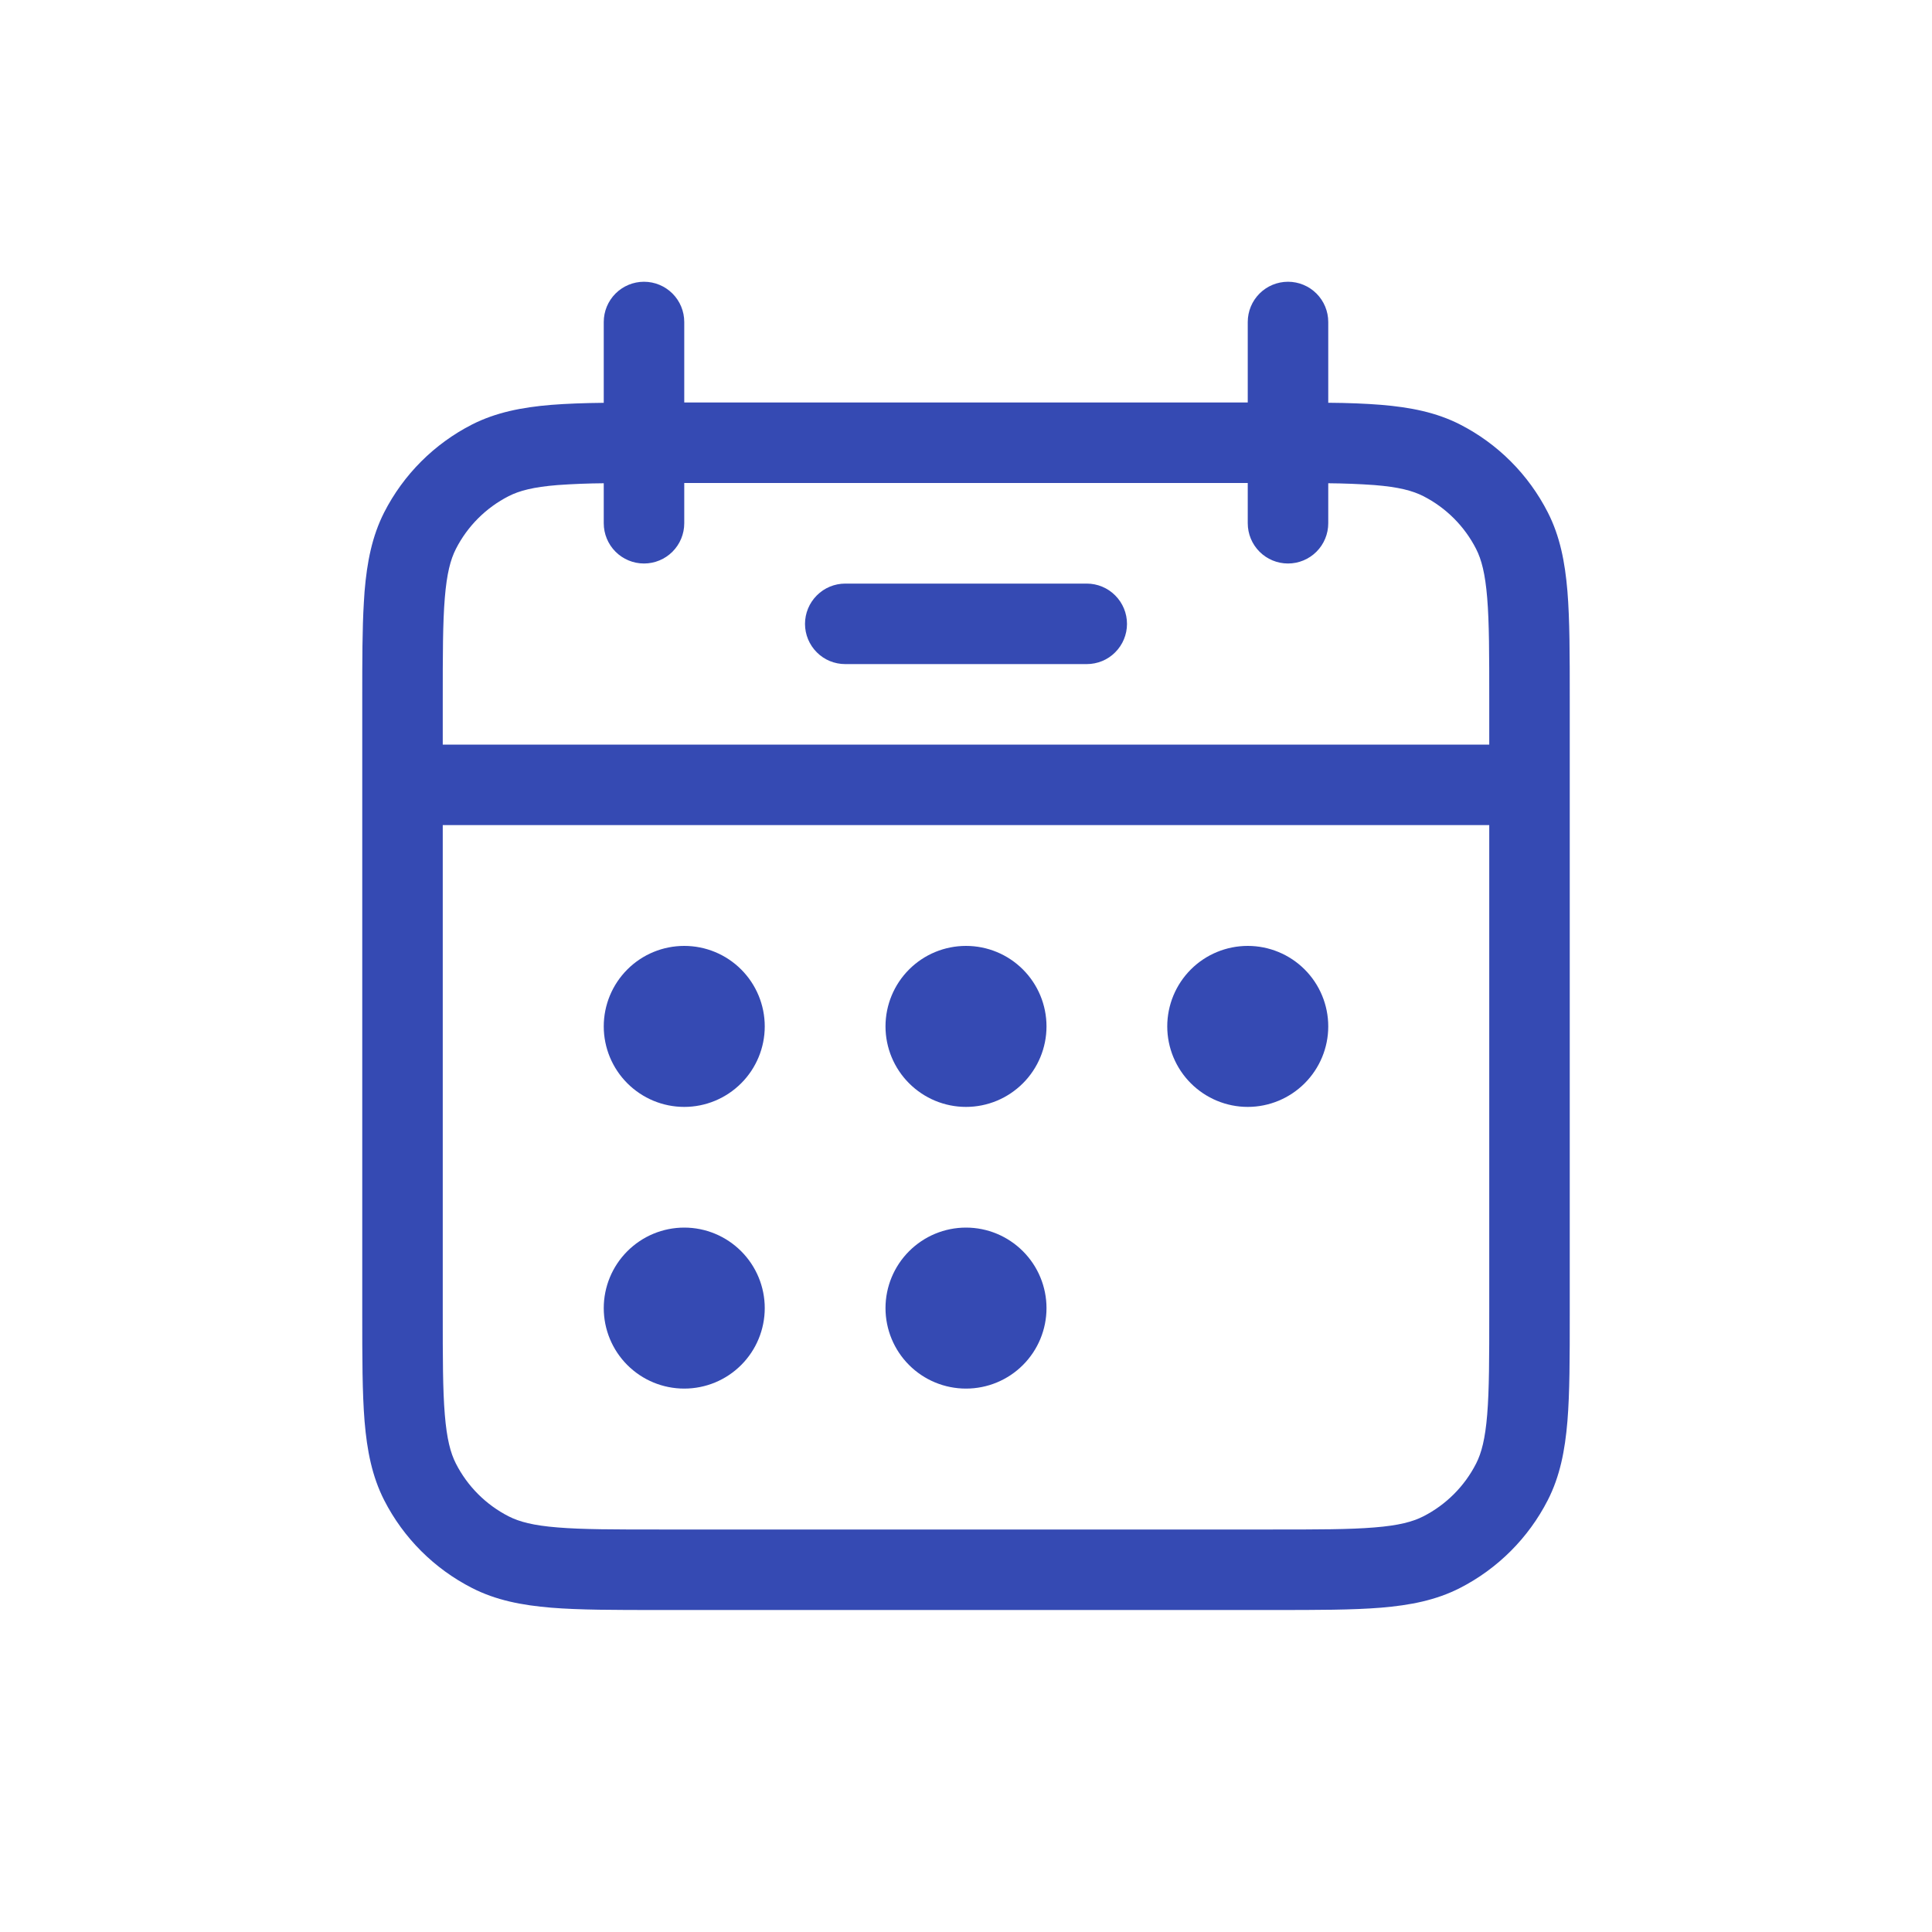 <svg width="30" height="30" viewBox="0 0 30 30" fill="none" xmlns="http://www.w3.org/2000/svg">
<path d="M13.125 9.062C12.959 9.062 12.8 9.128 12.683 9.246C12.566 9.363 12.5 9.522 12.5 9.688C12.5 9.853 12.566 10.012 12.683 10.129C12.8 10.247 12.959 10.312 13.125 10.312H16.875C17.041 10.312 17.2 10.247 17.317 10.129C17.434 10.012 17.5 9.853 17.5 9.688C17.5 9.522 17.434 9.363 17.317 9.246C17.2 9.128 17.041 9.062 16.875 9.062H13.125ZM11.875 15.938C11.875 16.269 11.743 16.587 11.509 16.821C11.274 17.056 10.957 17.188 10.625 17.188C10.293 17.188 9.976 17.056 9.741 16.821C9.507 16.587 9.375 16.269 9.375 15.938C9.375 15.606 9.507 15.288 9.741 15.054C9.976 14.819 10.293 14.688 10.625 14.688C10.957 14.688 11.274 14.819 11.509 15.054C11.743 15.288 11.875 15.606 11.875 15.938ZM11.875 20.312C11.875 20.644 11.743 20.962 11.509 21.196C11.274 21.431 10.957 21.562 10.625 21.562C10.293 21.562 9.976 21.431 9.741 21.196C9.507 20.962 9.375 20.644 9.375 20.312C9.375 19.981 9.507 19.663 9.741 19.429C9.976 19.194 10.293 19.062 10.625 19.062C10.957 19.062 11.274 19.194 11.509 19.429C11.743 19.663 11.875 19.981 11.875 20.312ZM15 17.188C15.332 17.188 15.649 17.056 15.884 16.821C16.118 16.587 16.25 16.269 16.25 15.938C16.25 15.606 16.118 15.288 15.884 15.054C15.649 14.819 15.332 14.688 15 14.688C14.668 14.688 14.351 14.819 14.116 15.054C13.882 15.288 13.75 15.606 13.75 15.938C13.75 16.269 13.882 16.587 14.116 16.821C14.351 17.056 14.668 17.188 15 17.188ZM16.25 20.312C16.25 20.644 16.118 20.962 15.884 21.196C15.649 21.431 15.332 21.562 15 21.562C14.668 21.562 14.351 21.431 14.116 21.196C13.882 20.962 13.75 20.644 13.75 20.312C13.75 19.981 13.882 19.663 14.116 19.429C14.351 19.194 14.668 19.062 15 19.062C15.332 19.062 15.649 19.194 15.884 19.429C16.118 19.663 16.25 19.981 16.25 20.312ZM19.375 17.188C19.706 17.188 20.024 17.056 20.259 16.821C20.493 16.587 20.625 16.269 20.625 15.938C20.625 15.606 20.493 15.288 20.259 15.054C20.024 14.819 19.706 14.688 19.375 14.688C19.044 14.688 18.726 14.819 18.491 15.054C18.257 15.288 18.125 15.606 18.125 15.938C18.125 16.269 18.257 16.587 18.491 16.821C18.726 17.056 19.044 17.188 19.375 17.188Z" fill="#354AB3"/>
<path fill-rule="evenodd" clip-rule="evenodd" d="M10 4.375C10.166 4.375 10.325 4.441 10.442 4.558C10.559 4.675 10.625 4.834 10.625 5V6.25H19.375V5C19.375 4.834 19.441 4.675 19.558 4.558C19.675 4.441 19.834 4.375 20 4.375C20.166 4.375 20.325 4.441 20.442 4.558C20.559 4.675 20.625 4.834 20.625 5V6.254C20.931 6.256 21.203 6.267 21.442 6.286C21.899 6.324 22.299 6.402 22.669 6.59C23.257 6.89 23.734 7.368 24.034 7.956C24.223 8.326 24.301 8.726 24.339 9.181C24.375 9.625 24.375 10.171 24.375 10.849V20.401C24.375 21.079 24.375 21.626 24.339 22.067C24.301 22.524 24.223 22.924 24.034 23.294C23.734 23.881 23.256 24.359 22.669 24.659C22.299 24.848 21.899 24.926 21.444 24.964C21 25 20.454 25 19.777 25H10.224C9.546 25 8.999 25 8.557 24.964C8.101 24.926 7.701 24.848 7.331 24.659C6.743 24.359 6.265 23.882 5.965 23.294C5.777 22.924 5.699 22.524 5.661 22.069C5.625 21.625 5.625 21.078 5.625 20.4V10.85C5.625 10.256 5.625 9.765 5.65 9.354L5.661 9.184C5.699 8.727 5.777 8.328 5.965 7.957C6.265 7.369 6.743 6.891 7.331 6.591C7.701 6.404 8.101 6.325 8.556 6.287C8.797 6.268 9.07 6.258 9.375 6.255V5C9.375 4.834 9.441 4.675 9.558 4.558C9.675 4.441 9.834 4.375 10 4.375ZM9.375 8.125V7.504C9.136 7.506 8.897 7.515 8.659 7.532C8.281 7.562 8.064 7.62 7.899 7.704C7.546 7.884 7.259 8.171 7.079 8.524C6.995 8.689 6.938 8.906 6.907 9.284C6.875 9.67 6.875 10.165 6.875 10.875V11.562H23.125V10.875C23.125 10.165 23.125 9.67 23.093 9.284C23.062 8.906 23.005 8.689 22.921 8.524C22.741 8.171 22.454 7.884 22.101 7.704C21.936 7.62 21.719 7.562 21.341 7.532C21.103 7.515 20.864 7.506 20.625 7.504V8.125C20.625 8.291 20.559 8.45 20.442 8.567C20.325 8.684 20.166 8.75 20 8.75C19.834 8.75 19.675 8.684 19.558 8.567C19.441 8.45 19.375 8.291 19.375 8.125V7.5H10.625V8.125C10.625 8.291 10.559 8.45 10.442 8.567C10.325 8.684 10.166 8.75 10 8.75C9.834 8.75 9.675 8.684 9.558 8.567C9.441 8.45 9.375 8.291 9.375 8.125ZM23.125 12.812H6.875V20.375C6.875 21.085 6.875 21.581 6.907 21.966C6.938 22.344 6.995 22.561 7.079 22.726C7.259 23.079 7.546 23.366 7.899 23.546C8.064 23.63 8.281 23.688 8.659 23.718C9.045 23.75 9.54 23.75 10.25 23.75H19.75C20.46 23.75 20.956 23.75 21.341 23.718C21.719 23.688 21.936 23.63 22.101 23.546C22.454 23.366 22.741 23.079 22.921 22.726C23.005 22.561 23.062 22.344 23.093 21.966C23.125 21.581 23.125 21.085 23.125 20.375V12.812Z" fill="#354AB3"/>
</svg>
